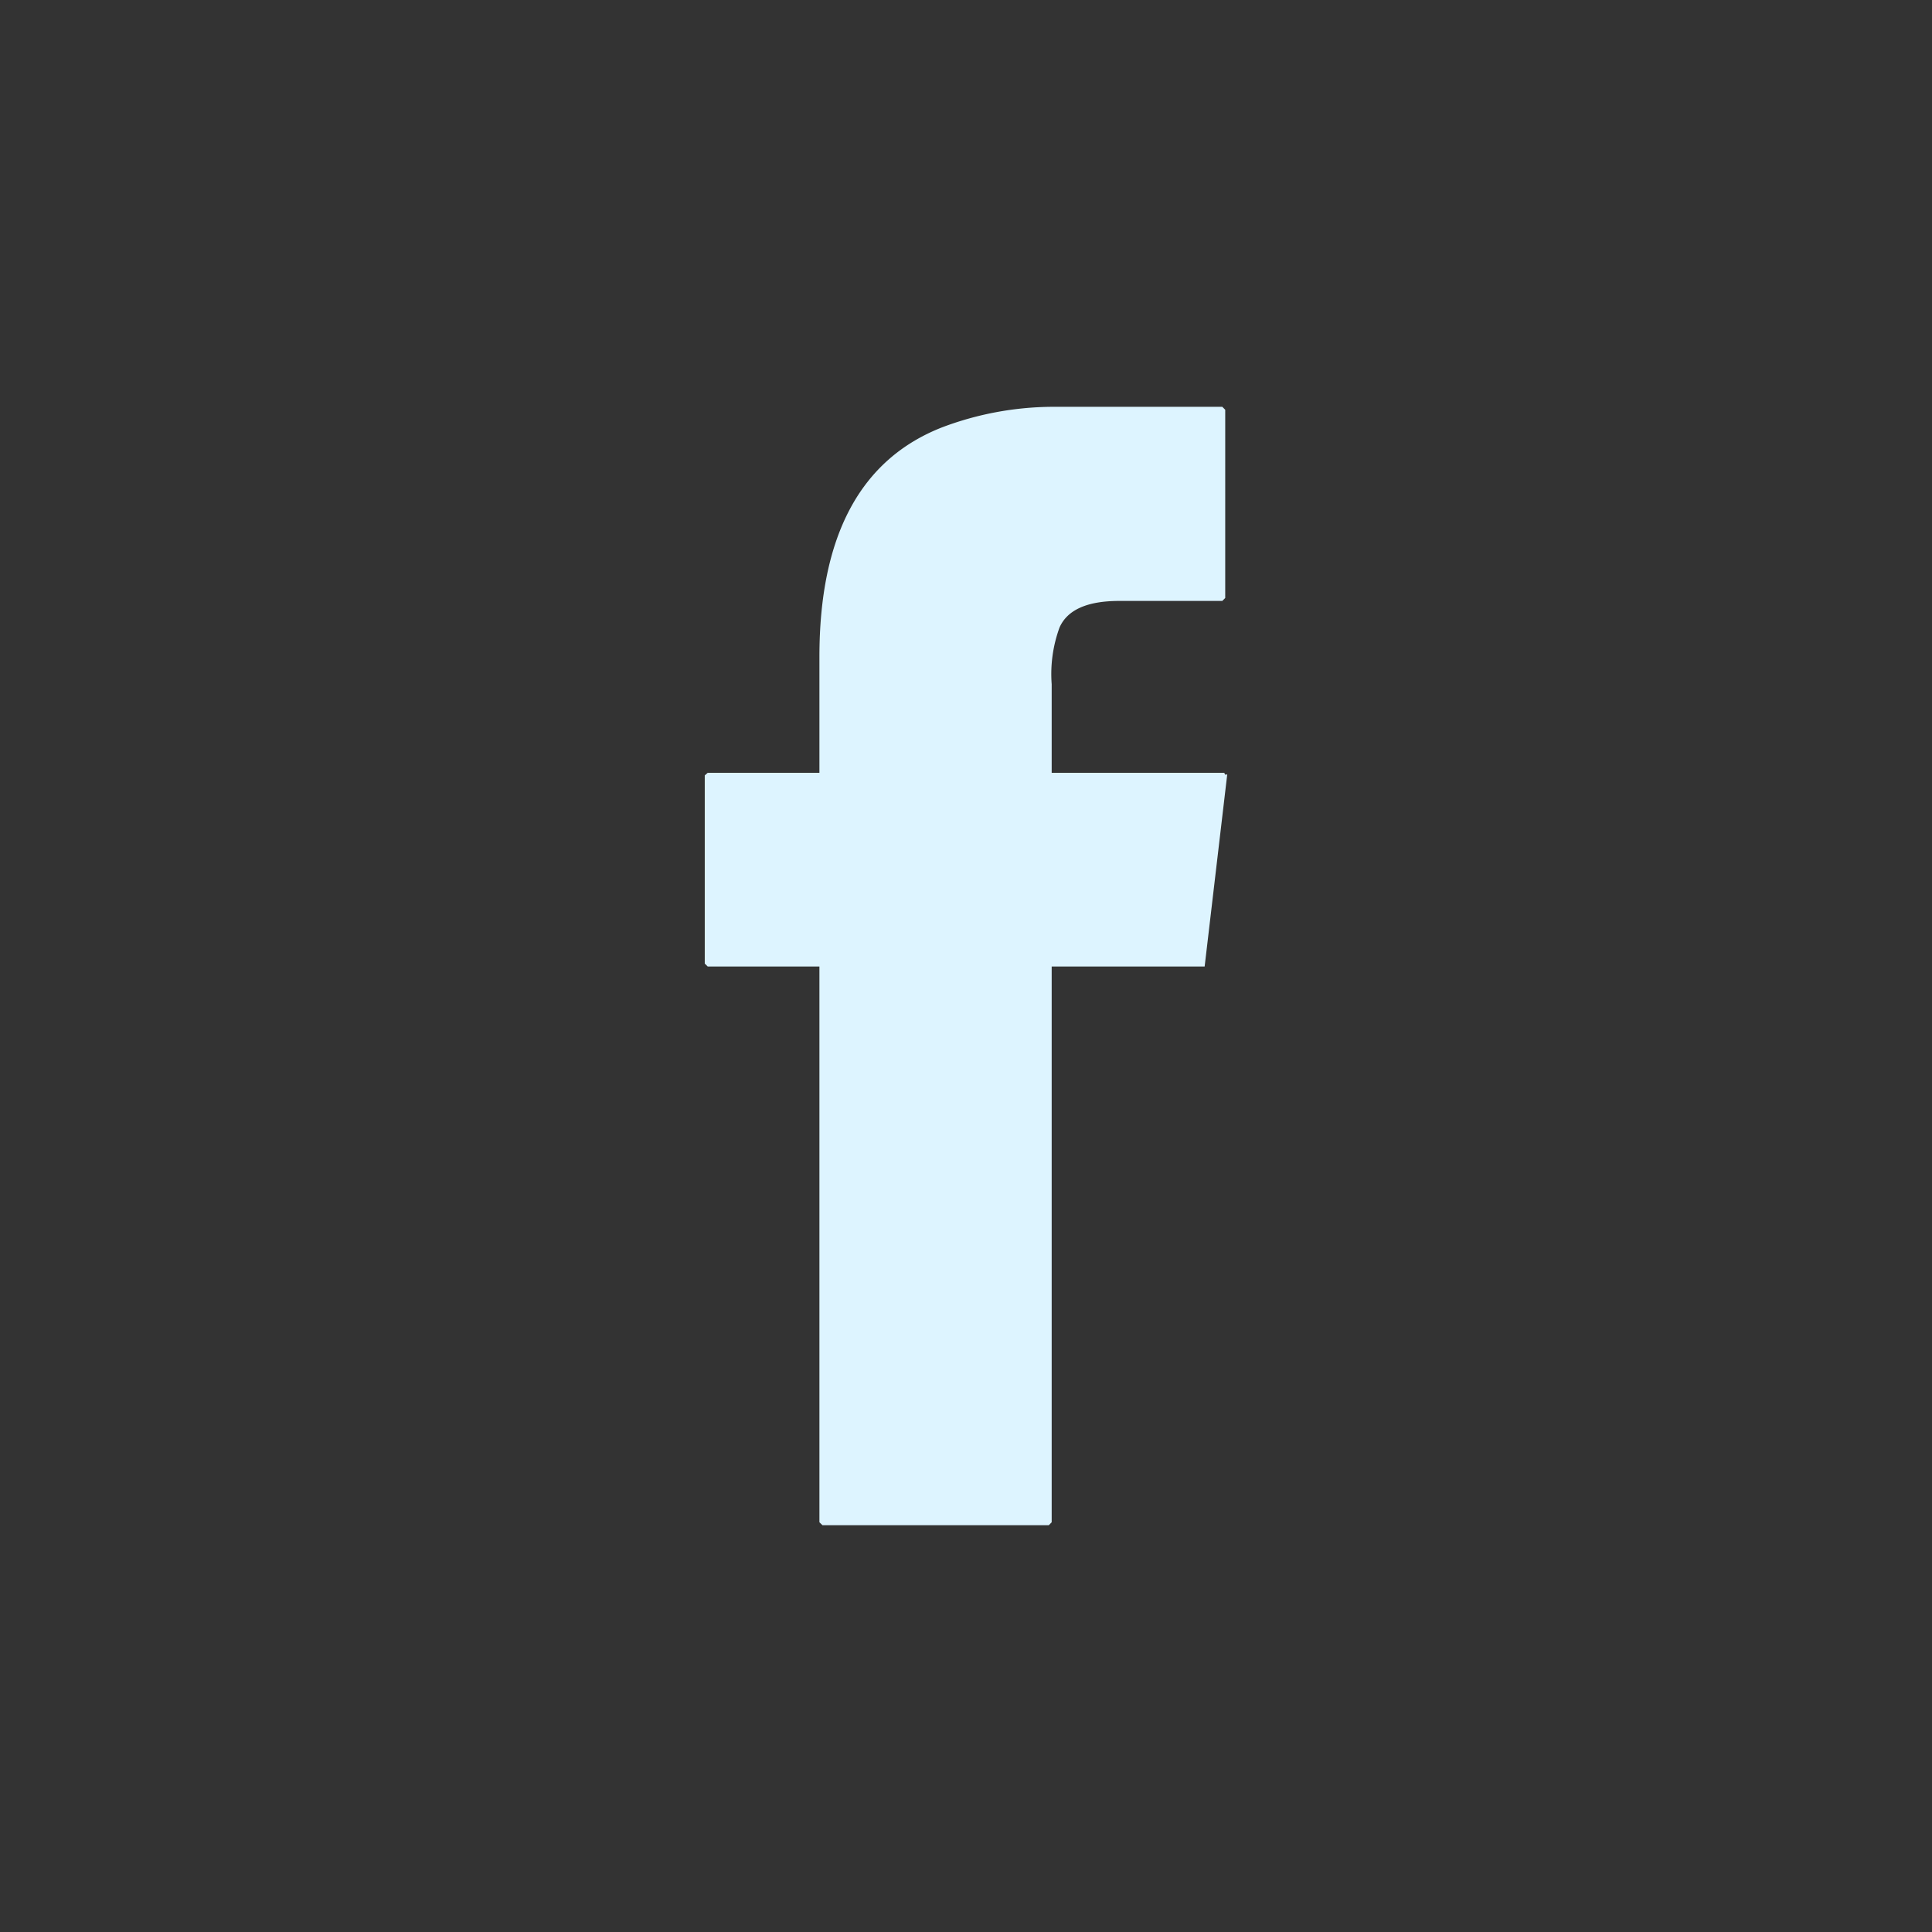 <svg xmlns="http://www.w3.org/2000/svg" viewBox="0 0 23 23" fill="#ddf4ff"><rect x="0" y="0" width="23" height="23" fill="#333333" stroke="none"/><path d="M14.61,9.219l-.269,2.287H12.52v6.616l-.034.035H9.791l-.036-.035V11.506H8.425l-.035-.035V9.231L8.425,9.2h1.33V7.819q0-2.158,1.459-2.731a3.765,3.765,0,0,1,1.306-.245h2.031l.035.035V7.119l-.035.035H13.325c-.381,0-.617.105-.711.315a1.612,1.612,0,0,0-.094.676V9.2h2.054l.012.023Z"/></svg>